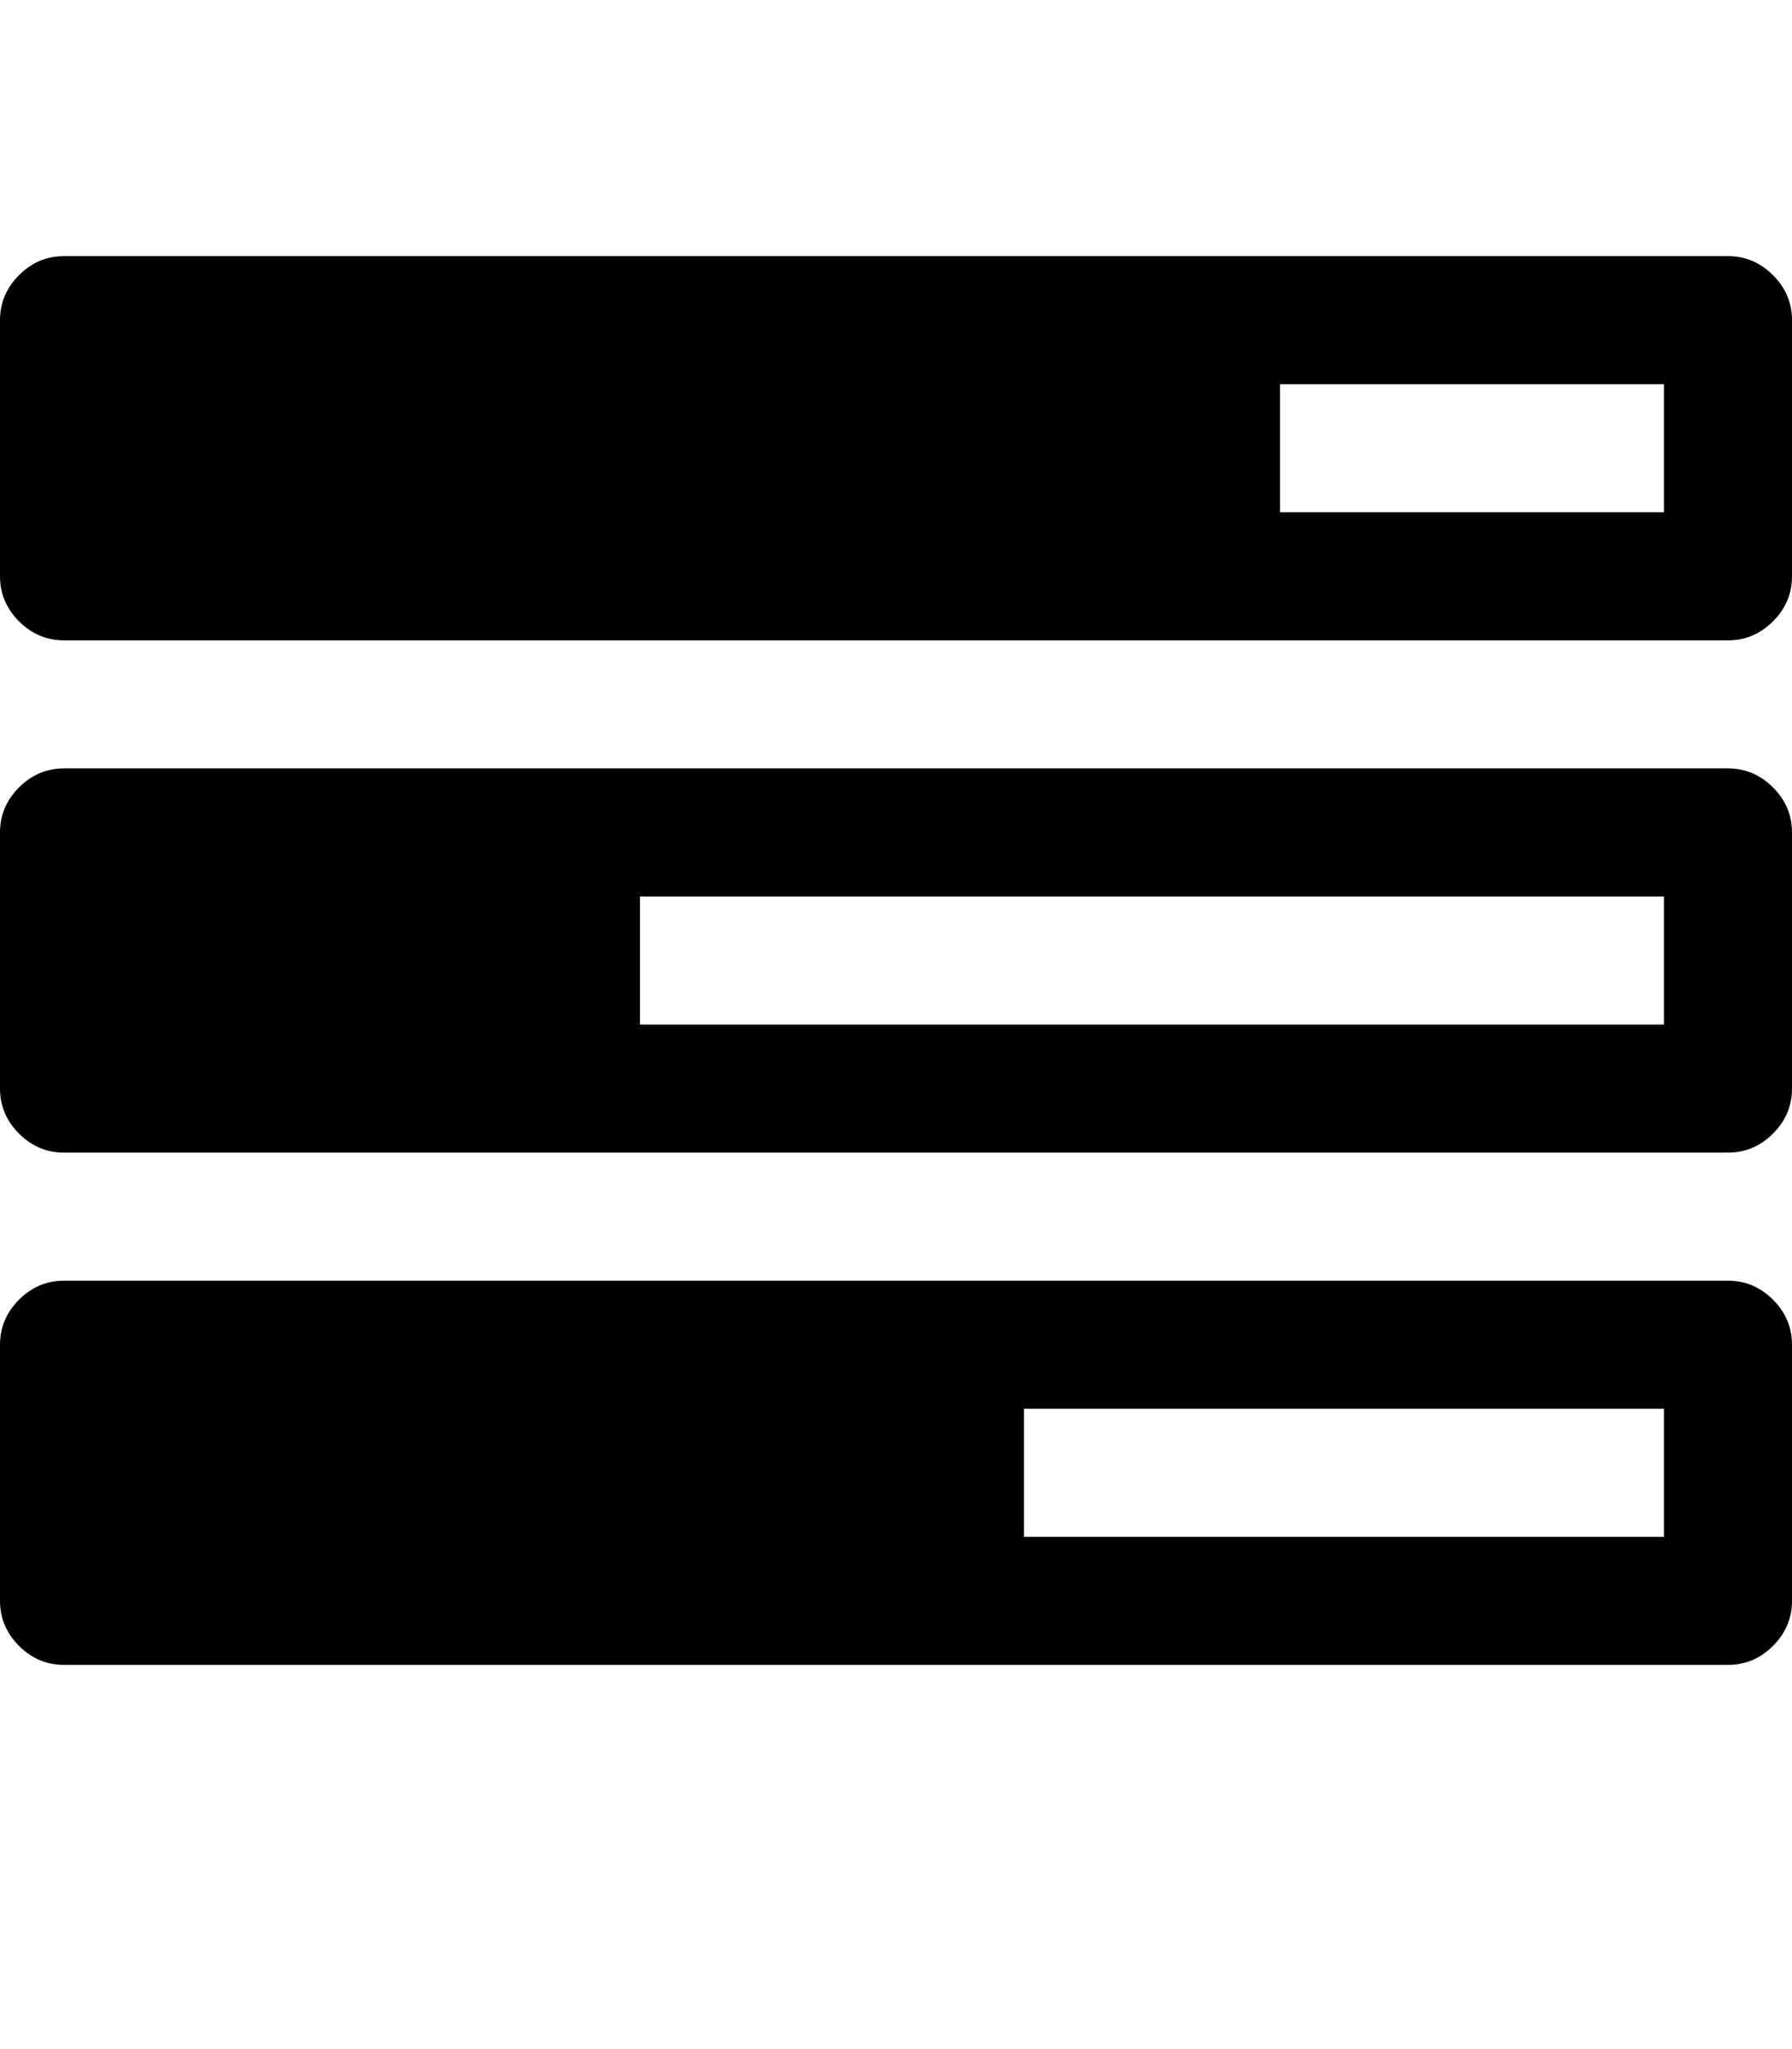 <?xml version="1.0" ?><svg contentScriptType="text/ecmascript" contentStyleType="text/css" enable-background="new 0 0 2048 2048" height="2048px" id="Layer_1" preserveAspectRatio="xMidYMid meet" version="1.1" viewBox="0.0 0 1792.0 2048" width="1792.0px" xml:space="preserve" xmlns="http://www.w3.org/2000/svg" xmlns:xlink="http://www.w3.org/1999/xlink" zoomAndPan="magnify"><path d="M1024,1536h640v-128h-640V1536z M640,1024h1024V896H640V1024z M1280,512h384V384h-384V512z M1792,1344v256  c0,17.333-6.333,32.333-19,45s-27.667,19-45,19H64c-17.333,0-32.333-6.333-45-19s-19-27.667-19-45v-256c0-17.333,6.333-32.333,19-45  s27.667-19,45-19h1664c17.333,0,32.333,6.333,45,19S1792,1326.667,1792,1344z M1792,832v256c0,17.333-6.333,32.333-19,45  s-27.667,19-45,19H64c-17.333,0-32.333-6.333-45-19s-19-27.667-19-45V832c0-17.333,6.333-32.333,19-45s27.667-19,45-19h1664  c17.333,0,32.333,6.333,45,19S1792,814.667,1792,832z M1792,320v256c0,17.333-6.333,32.333-19,45s-27.667,19-45,19H64  c-17.333,0-32.333-6.333-45-19S0,593.333,0,576V320c0-17.333,6.333-32.333,19-45s27.667-19,45-19h1664c17.333,0,32.333,6.333,45,19  S1792,302.667,1792,320z"/></svg>